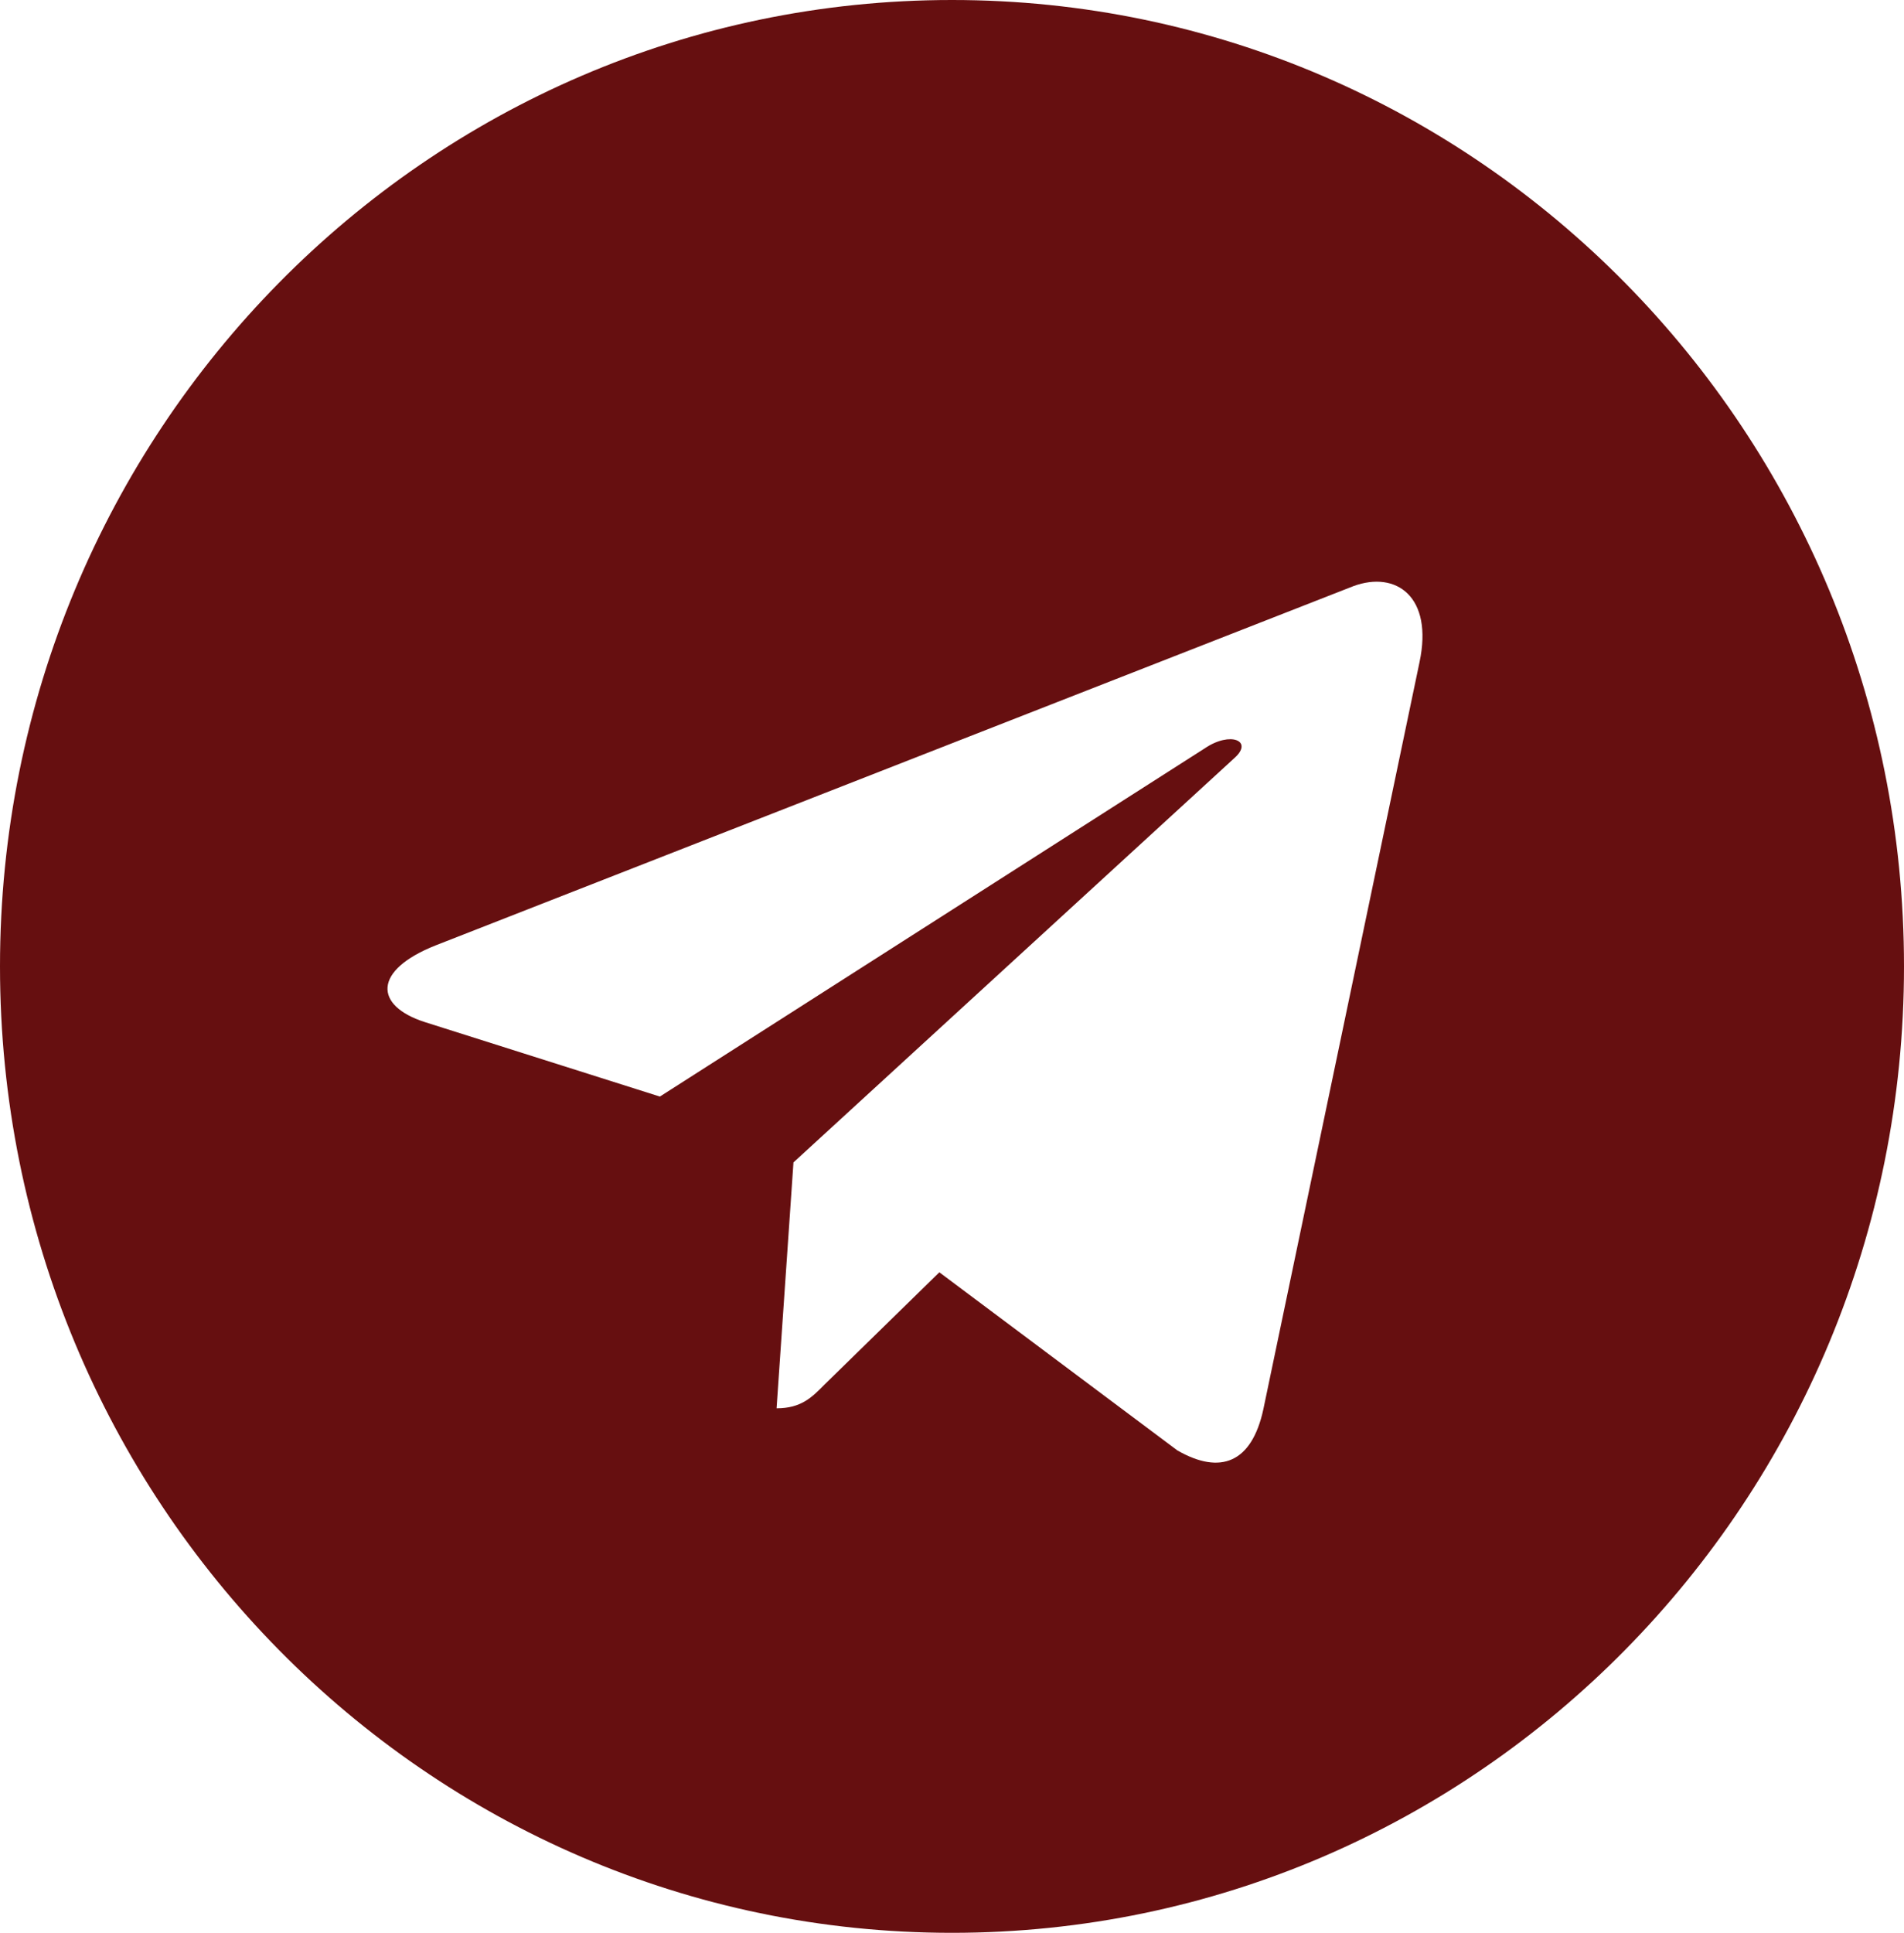 <?xml version="1.0" encoding="UTF-8"?> <svg xmlns="http://www.w3.org/2000/svg" width="68" height="69" viewBox="0 0 68 69" fill="none"><path d="M34 0C15.218 0 0 15.441 0 34.5C0 53.559 15.218 69 34 69C52.782 69 68 53.559 68 34.5C68 15.441 52.782 0 34 0ZM50.698 23.635L45.118 50.317C44.707 52.209 43.597 52.668 42.048 51.778L33.548 45.42L29.448 49.427C28.996 49.886 28.612 50.275 27.735 50.275L28.338 41.497L44.09 27.058C44.776 26.445 43.94 26.098 43.035 26.71L23.567 39.146L15.177 36.489C13.353 35.905 13.312 34.639 15.56 33.749L48.34 20.923C49.862 20.366 51.192 21.298 50.698 23.635Z" fill="#660F10"></path></svg> 